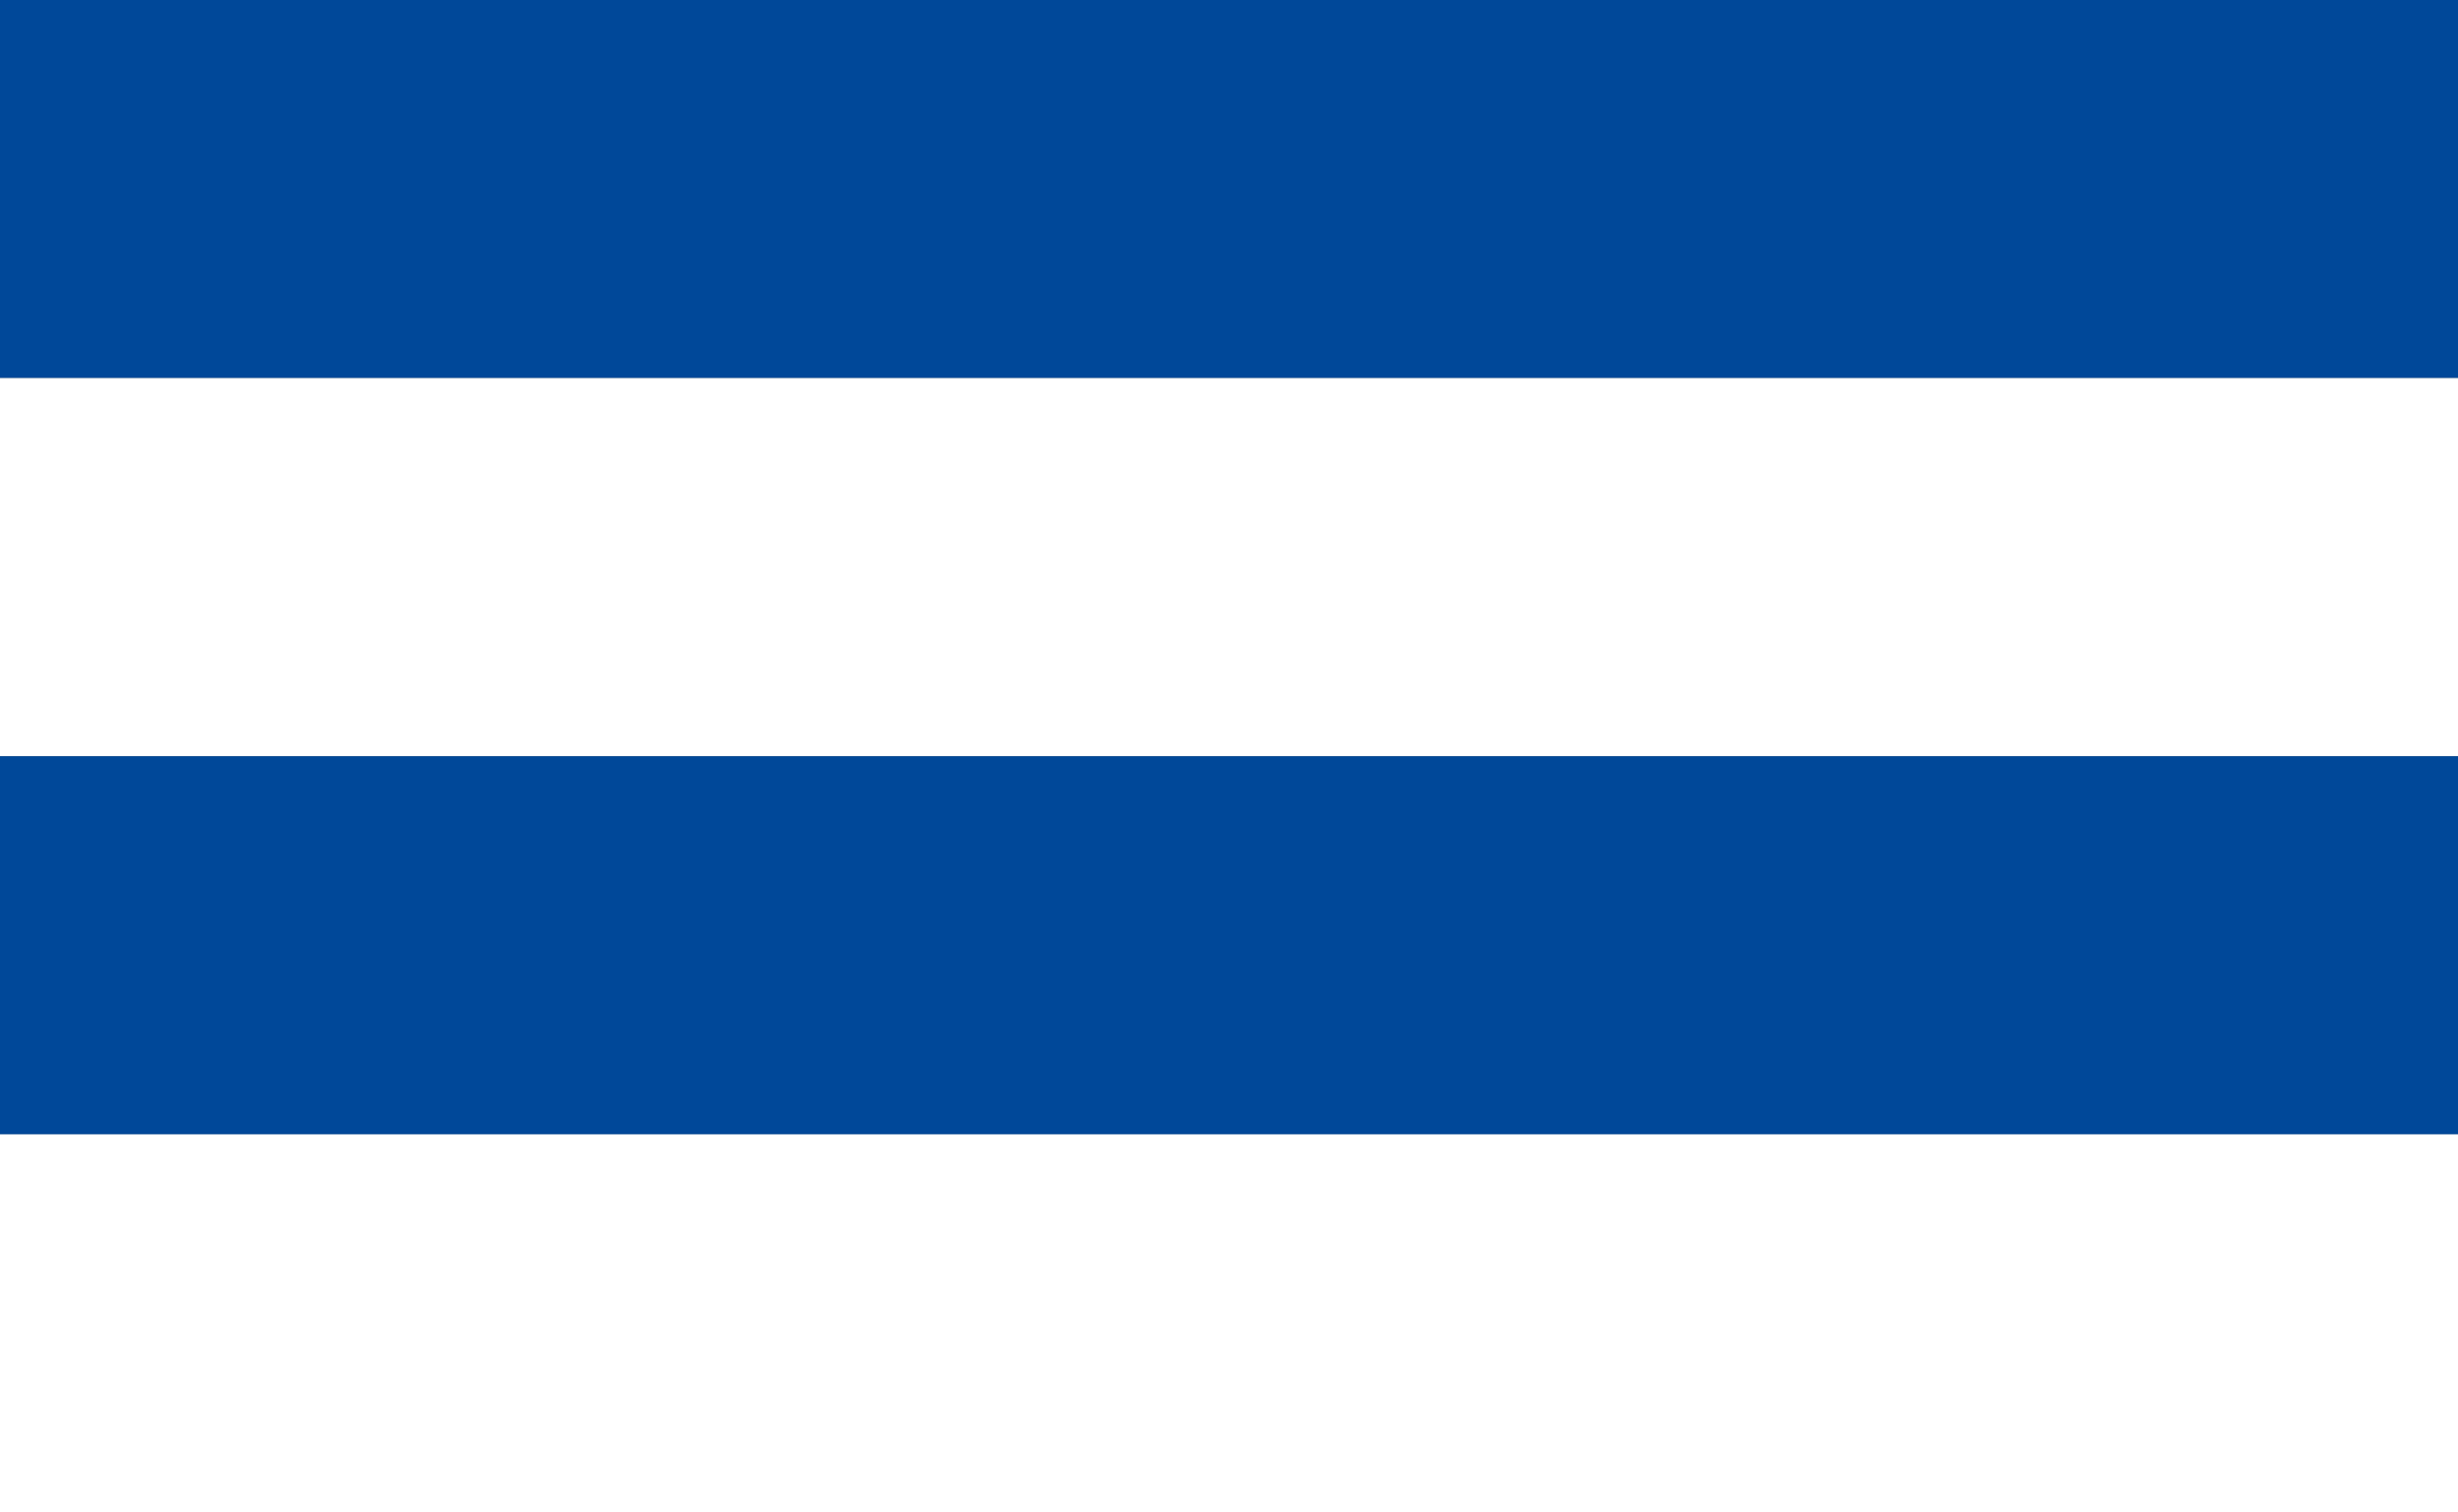<?xml version="1.0" encoding="UTF-8" standalone="no"?>
<!DOCTYPE svg PUBLIC "-//W3C//DTD SVG 1.1//EN" "http://www.w3.org/Graphics/SVG/1.1/DTD/svg11.dtd">
<svg xmlns="http://www.w3.org/2000/svg" version="1.1" width="1300" height="800" viewBox="0 0 1300 800">
	<rect x="0" y="0" width="1300" height="800" fill="#808080" stroke="none"/>
	<title>Flag of Oslo 1924</title>
  <rect width="1300" height="200" fill="#004899"/>
  <rect width="1300" height="200" y="200" fill="#fff"/>
  <rect width="1300" height="200" y="400" fill="#004899"/>
  <rect width="1300" height="200" y="600" fill="#fff"/>
</svg>
